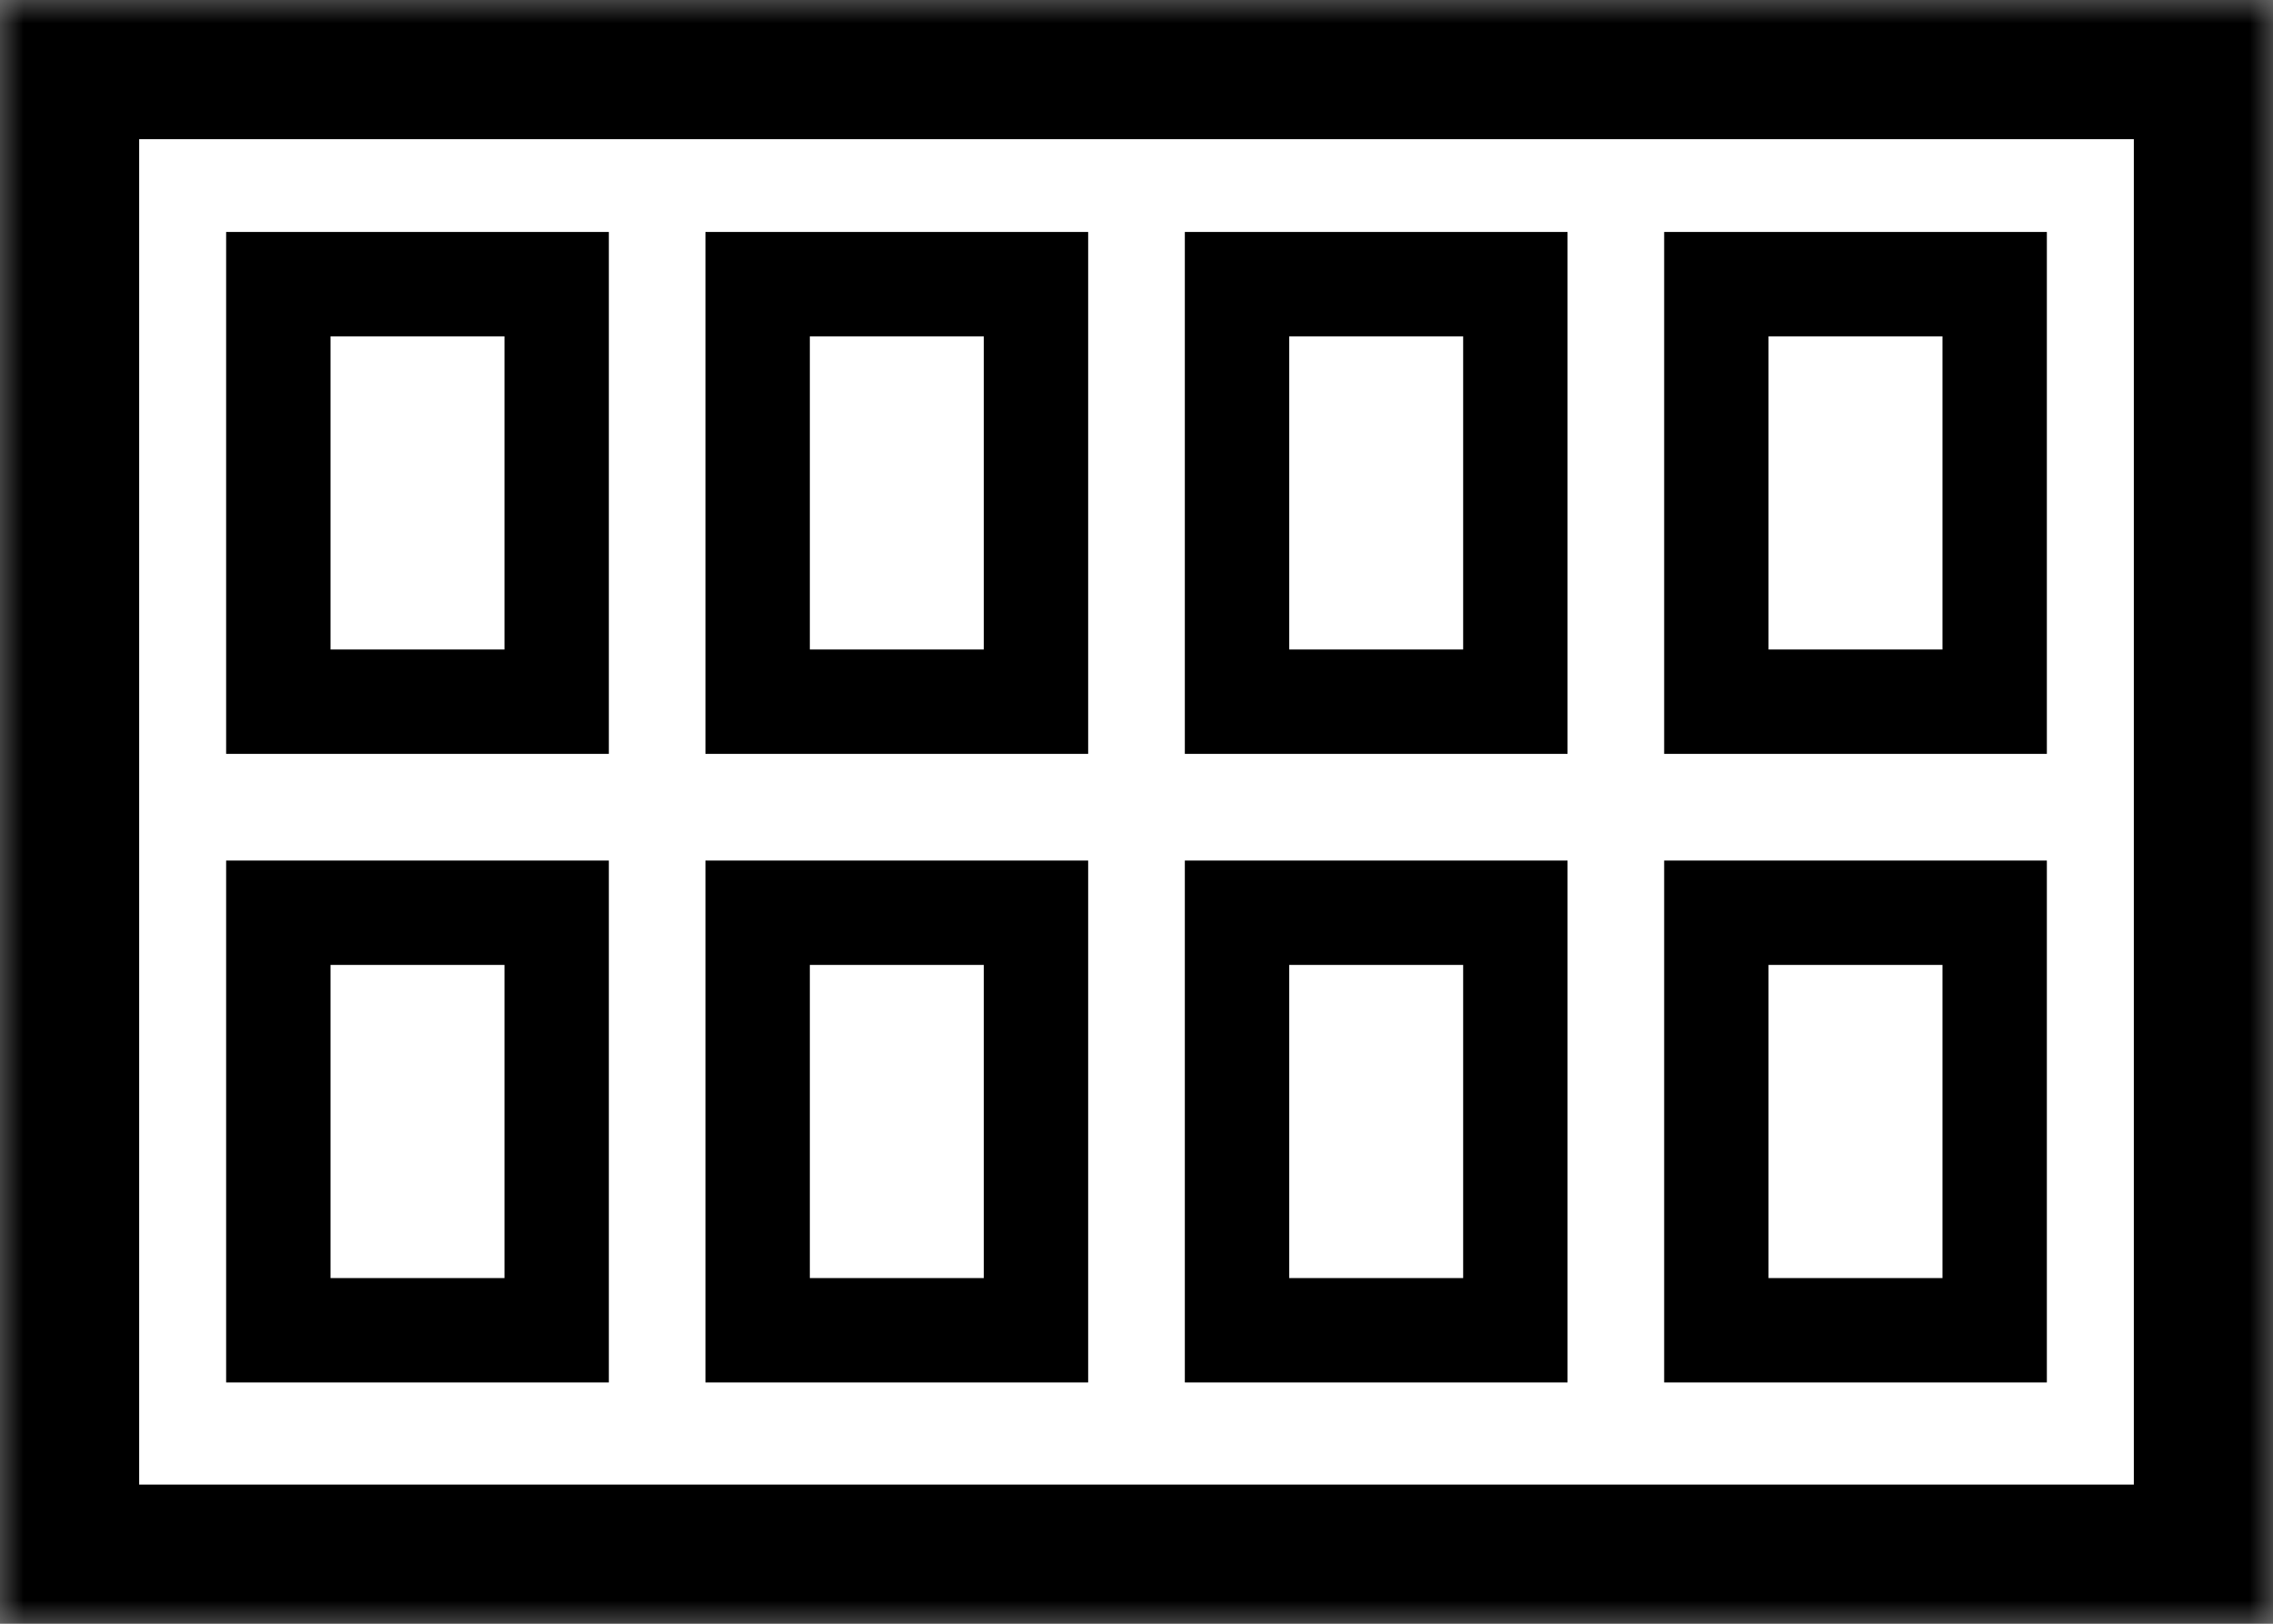 <svg width="49" height="35" viewBox="0 0 49 35" fill="none" xmlns="http://www.w3.org/2000/svg">
<rect x="0" y="0" width="49" height="35" fill="#808080" stroke="none"/>
<mask id="mask0_318_221" style="mask-type:luminance" maskUnits="userSpaceOnUse" x="0" y="0" width="49" height="35">
<path d="M0 35L49 35L49 0L0 0L0 35Z" fill="white"/>
</mask>
<g mask="url(#mask0_318_221)">
<path d="M1.5 33.5H47.5V1.5H1.5V33.5Z" fill="white" stroke="black" stroke-width="3"/>
<path d="M43 28.674V19.674H37V28.674H43Z" stroke="black" stroke-width="2.25"/>
<path d="M22.333 28.674V19.674H16.333V28.674H22.333Z" stroke="black" stroke-width="2.25"/>
<path d="M12 28.674V19.674H6V28.674H12Z" stroke="black" stroke-width="2.25"/>
<path d="M32.667 28.674V19.674H26.667V28.674H32.667Z" stroke="black" stroke-width="2.25"/>
<path d="M43 15.125V6.125H37V15.125H43Z" stroke="black" stroke-width="2.25"/>
<path d="M22.333 15.125V6.125H16.333V15.125H22.333Z" stroke="black" stroke-width="2.25"/>
<path d="M32.667 15.125V6.125H26.667V15.125H32.667Z" stroke="black" stroke-width="2.25"/>
<path d="M12 15.125V6.125H6V15.125H12Z" stroke="black" stroke-width="2.25"/>
</g>
</svg>
